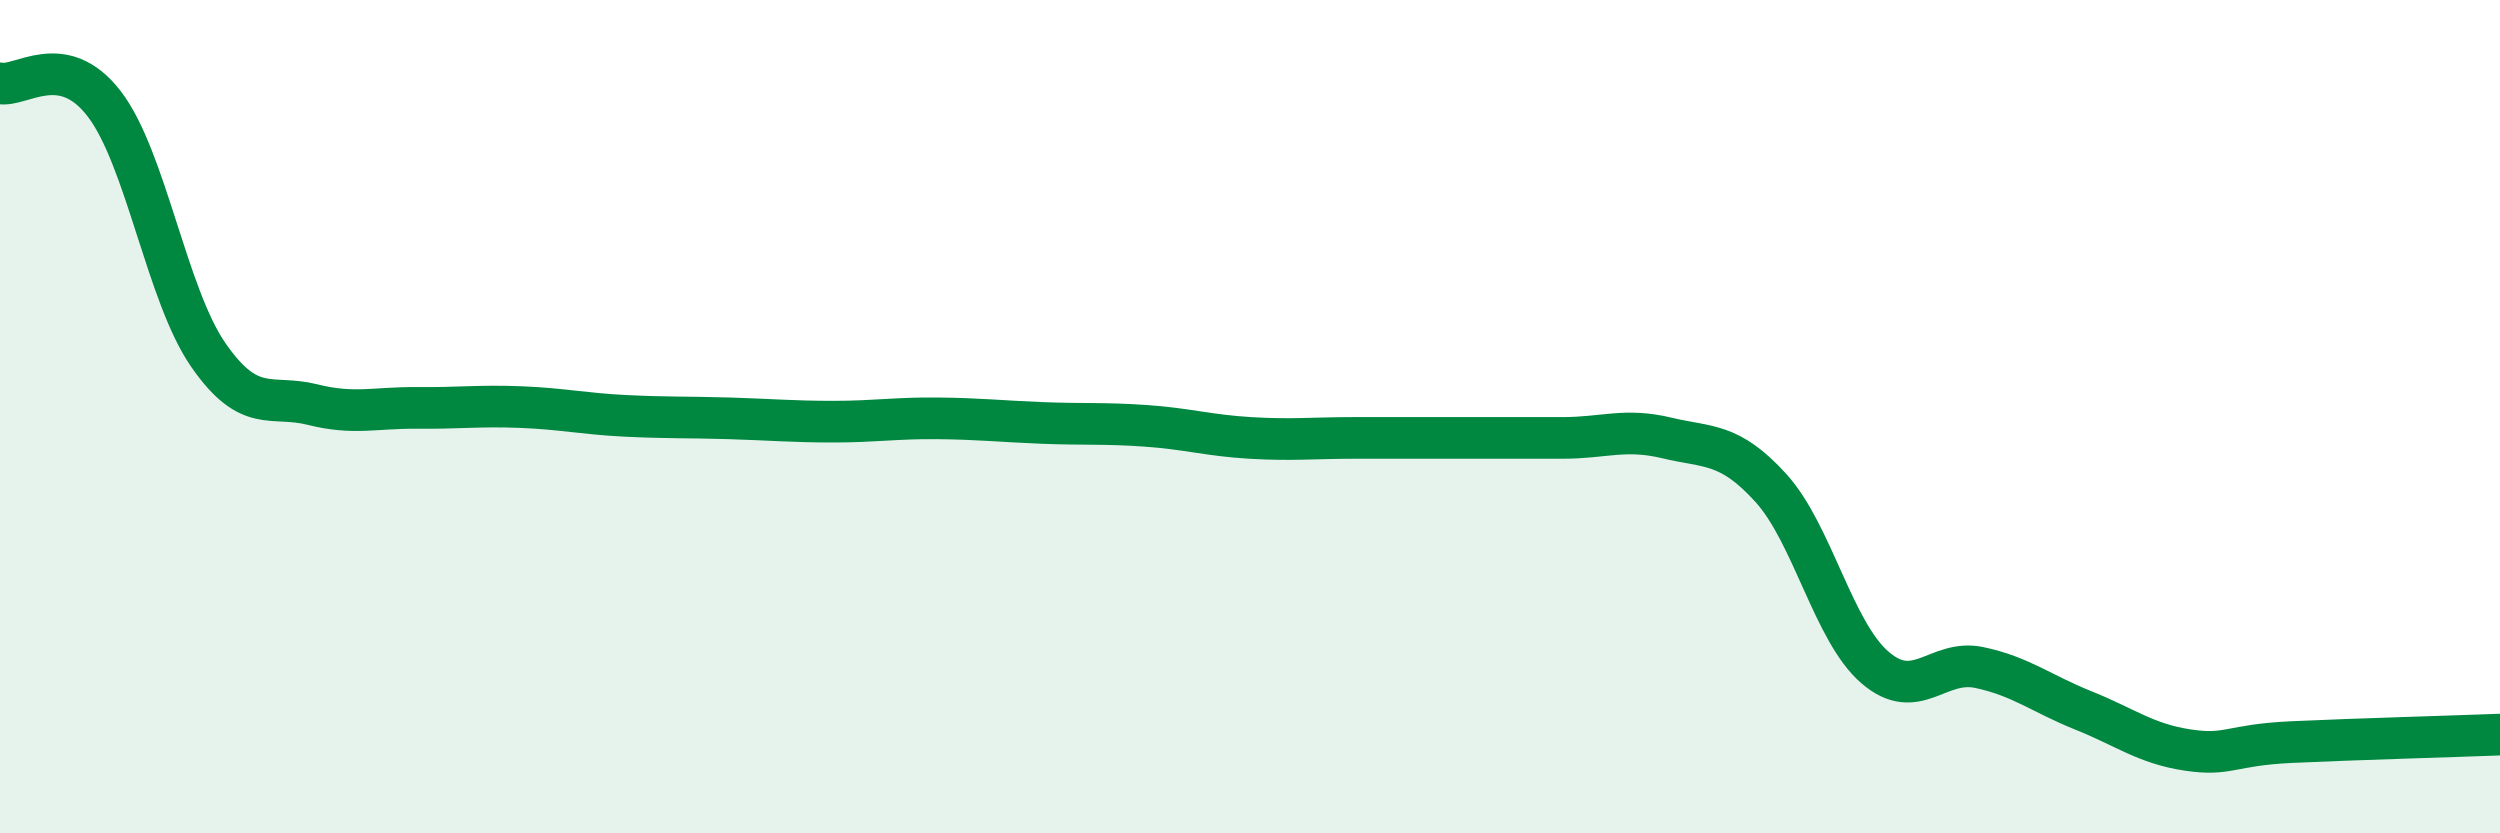
    <svg width="60" height="20" viewBox="0 0 60 20" xmlns="http://www.w3.org/2000/svg">
      <path
        d="M 0,2 C 0.5,2.1 1.5,1.19 2.5,2.49 C 3.5,3.79 4,7.08 5,8.52 C 6,9.96 6.5,9.46 7.5,9.71 C 8.5,9.96 9,9.78 10,9.79 C 11,9.8 11.5,9.73 12.5,9.77 C 13.5,9.81 14,9.93 15,9.98 C 16,10.03 16.5,10.01 17.5,10.04 C 18.5,10.07 19,10.12 20,10.12 C 21,10.12 21.5,10.03 22.5,10.04 C 23.5,10.05 24,10.11 25,10.15 C 26,10.19 26.5,10.15 27.5,10.22 C 28.5,10.29 29,10.45 30,10.51 C 31,10.57 31.5,10.51 32.5,10.51 C 33.5,10.51 34,10.51 35,10.51 C 36,10.51 36.5,10.51 37.5,10.51 C 38.5,10.51 39,10.27 40,10.51 C 41,10.75 41.5,10.61 42.5,11.71 C 43.5,12.81 44,15.16 45,16.02 C 46,16.88 46.5,15.81 47.5,16.02 C 48.5,16.23 49,16.65 50,17.05 C 51,17.45 51.5,17.85 52.5,18 C 53.5,18.15 53.5,17.88 55,17.81 C 56.5,17.74 59,17.67 60,17.63L60 20L0 20Z"
        fill="#008740"
        opacity="0.1"
        stroke-linecap="round"
        stroke-linejoin="round"
      />
      <path
        d="M 0,2 C 0.5,2.1 1.5,1.19 2.5,2.49 C 3.5,3.79 4,7.08 5,8.52 C 6,9.96 6.5,9.46 7.5,9.71 C 8.5,9.96 9,9.78 10,9.79 C 11,9.8 11.5,9.73 12.5,9.77 C 13.5,9.81 14,9.93 15,9.98 C 16,10.03 16.5,10.01 17.5,10.04 C 18.5,10.07 19,10.12 20,10.12 C 21,10.12 21.5,10.03 22.5,10.04 C 23.5,10.05 24,10.11 25,10.15 C 26,10.19 26.5,10.15 27.5,10.22 C 28.5,10.29 29,10.45 30,10.51 C 31,10.57 31.5,10.51 32.5,10.51 C 33.5,10.51 34,10.51 35,10.51 C 36,10.51 36.5,10.51 37.5,10.51 C 38.5,10.51 39,10.27 40,10.51 C 41,10.75 41.5,10.61 42.5,11.71 C 43.5,12.81 44,15.16 45,16.02 C 46,16.88 46.5,15.81 47.5,16.02 C 48.5,16.23 49,16.65 50,17.05 C 51,17.45 51.5,17.85 52.5,18 C 53.5,18.15 53.5,17.88 55,17.81 C 56.5,17.74 59,17.67 60,17.63"
        stroke="#008740"
        stroke-width="1"
        fill="none"
        stroke-linecap="round"
        stroke-linejoin="round"
      />
    </svg>
  